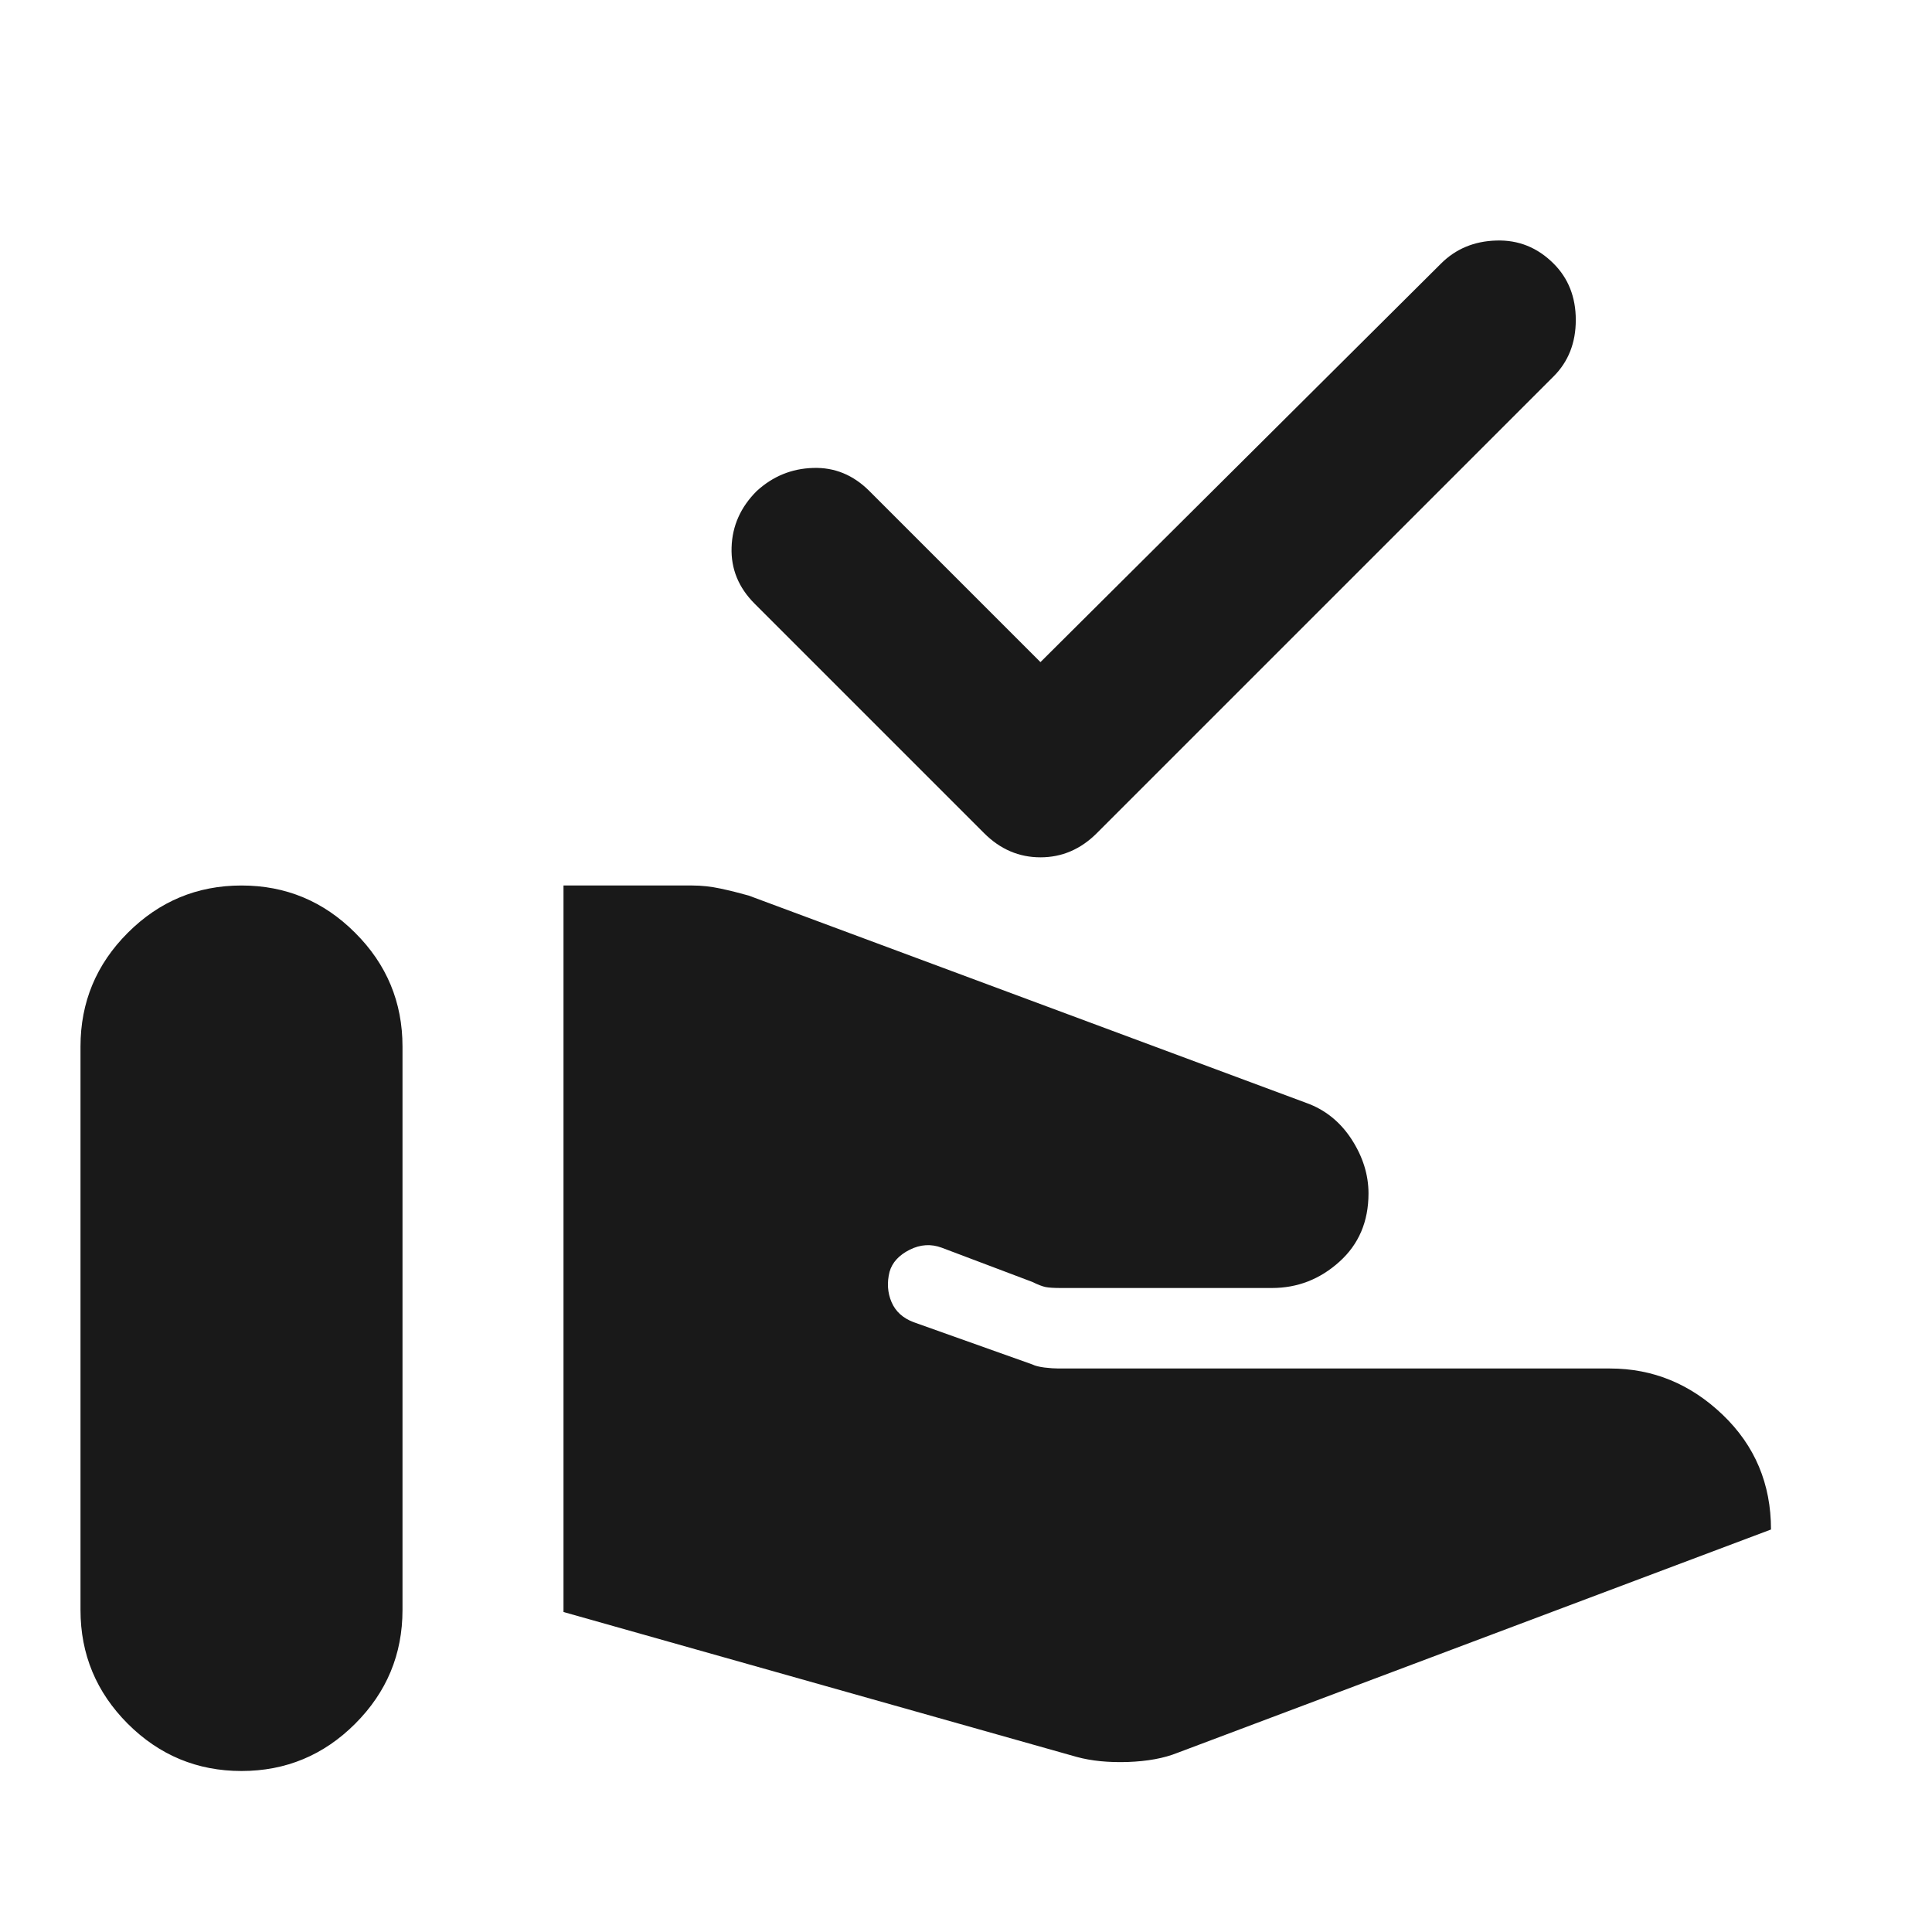 <svg width="24" height="24" viewBox="0 0 24 24" fill="none" xmlns="http://www.w3.org/2000/svg">
<mask id="mask0_9776_887" style="mask-type:alpha" maskUnits="userSpaceOnUse" x="0" y="0" width="24" height="24">
<rect width="24" height="24" fill="#D9D9D9"/>
</mask>
<g mask="url(#mask0_9776_887)">
<path d="M13.375 21.825L7 20.025V11H8.6C8.717 11 8.833 11.013 8.95 11.038C9.067 11.063 9.183 11.092 9.3 11.125L16.225 13.7C16.458 13.783 16.646 13.933 16.788 14.15C16.929 14.367 17 14.592 17 14.825C17 15.175 16.879 15.458 16.637 15.675C16.396 15.892 16.117 16 15.8 16H13.175C13.092 16 13.029 15.996 12.988 15.988C12.946 15.979 12.892 15.958 12.825 15.925L11.7 15.5C11.567 15.45 11.433 15.458 11.3 15.525C11.167 15.592 11.083 15.683 11.05 15.8C11.017 15.933 11.025 16.058 11.075 16.175C11.125 16.292 11.217 16.375 11.35 16.425L12.825 16.95C12.858 16.967 12.908 16.979 12.975 16.988C13.042 16.996 13.1 17 13.15 17H20C20.533 17 21 17.192 21.4 17.575C21.8 17.958 22 18.433 22 19L14.625 21.775C14.458 21.842 14.254 21.879 14.012 21.888C13.771 21.896 13.558 21.875 13.375 21.825ZM1 20V13C1 12.45 1.196 11.979 1.587 11.588C1.979 11.196 2.45 11 3 11C3.55 11 4.021 11.196 4.412 11.588C4.804 11.979 5 12.45 5 13V20C5 20.55 4.804 21.021 4.412 21.413C4.021 21.804 3.55 22 3 22C2.45 22 1.979 21.804 1.587 21.413C1.196 21.021 1 20.55 1 20ZM12.925 8.225L17.9 3.275C18.083 3.092 18.312 2.996 18.587 2.988C18.863 2.979 19.1 3.075 19.3 3.275C19.483 3.458 19.575 3.692 19.575 3.975C19.575 4.258 19.483 4.492 19.3 4.675L13.625 10.35C13.425 10.55 13.192 10.65 12.925 10.65C12.658 10.65 12.425 10.55 12.225 10.35L9.375 7.5C9.175 7.3 9.079 7.067 9.088 6.8C9.096 6.533 9.2 6.3 9.4 6.1C9.6 5.917 9.833 5.821 10.1 5.813C10.367 5.804 10.6 5.9 10.8 6.1L12.925 8.225Z" fill="#191919"/>
</g>
</svg>

